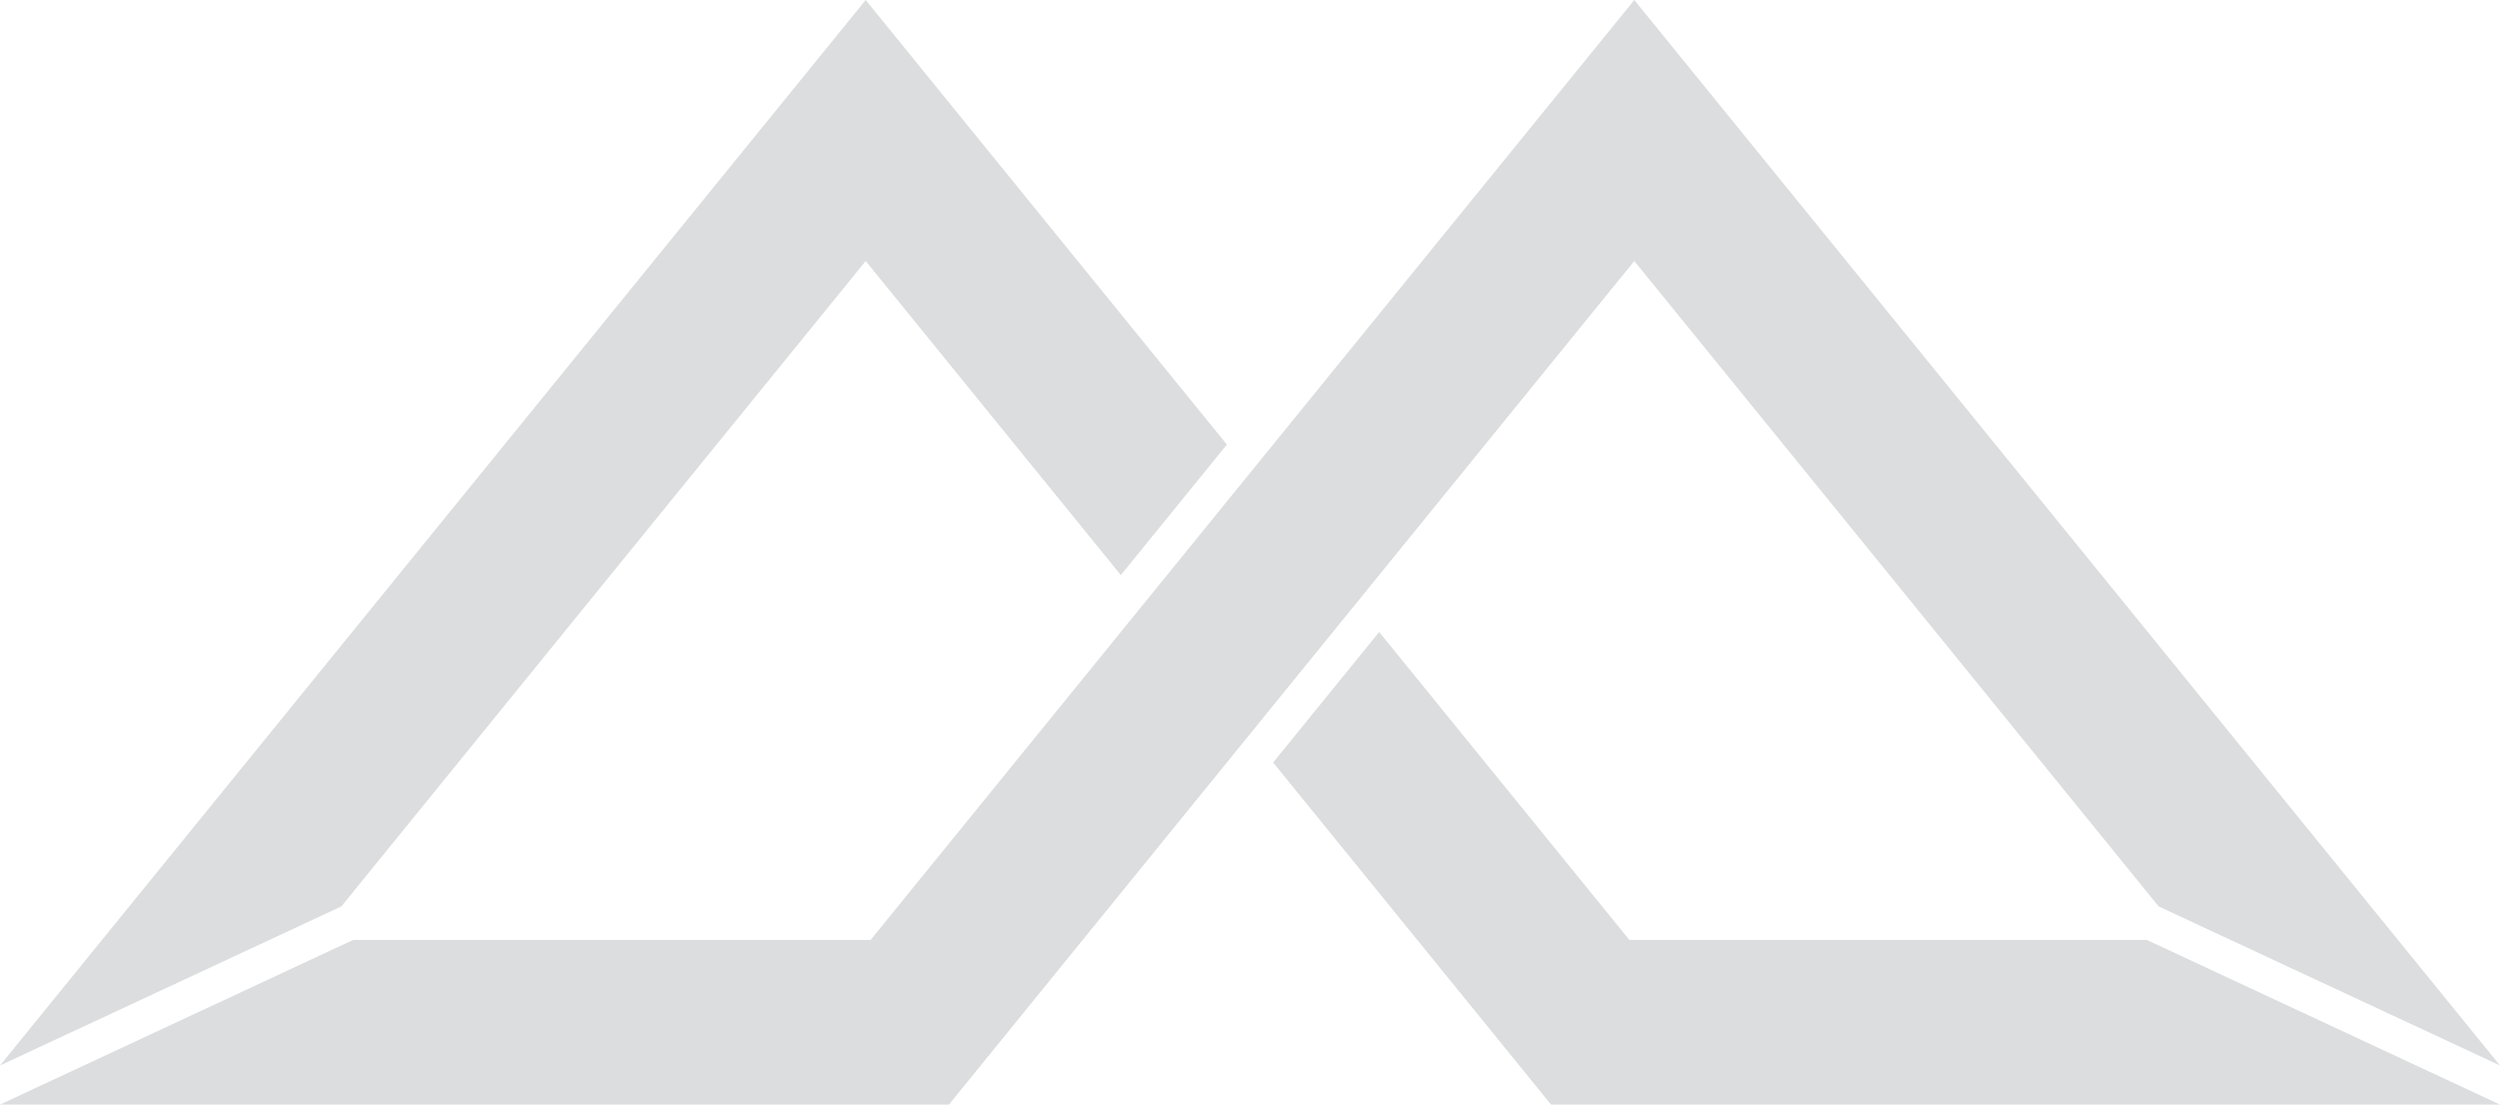 <svg id="Layer_2" data-name="Layer 2" xmlns="http://www.w3.org/2000/svg" viewBox="0 0 295.34 130.49"><defs><style>.cls-1{fill:#dcddde;}</style></defs><polygon class="cls-1" points="69.56 71.09 102.27 30.84 102.27 30.84 102.27 30.84 132.41 67.94 144.94 52.52 102.27 0 0 125.87 40.33 107.08 69.56 71.09"/><polygon class="cls-1" points="192.49 111.04 162.93 74.66 150.4 90.08 167.43 111.04 183.23 130.49 295.34 130.49 253.62 111.04 192.49 111.04"/><polygon class="cls-1" points="0 130.49 41.72 111.04 102.85 111.04 193.07 0 295.34 125.87 255.01 107.08 225.78 71.09 193.07 30.84 193.07 30.84 193.07 30.84 127.91 111.04 112.11 130.49 0 130.49"/></svg>